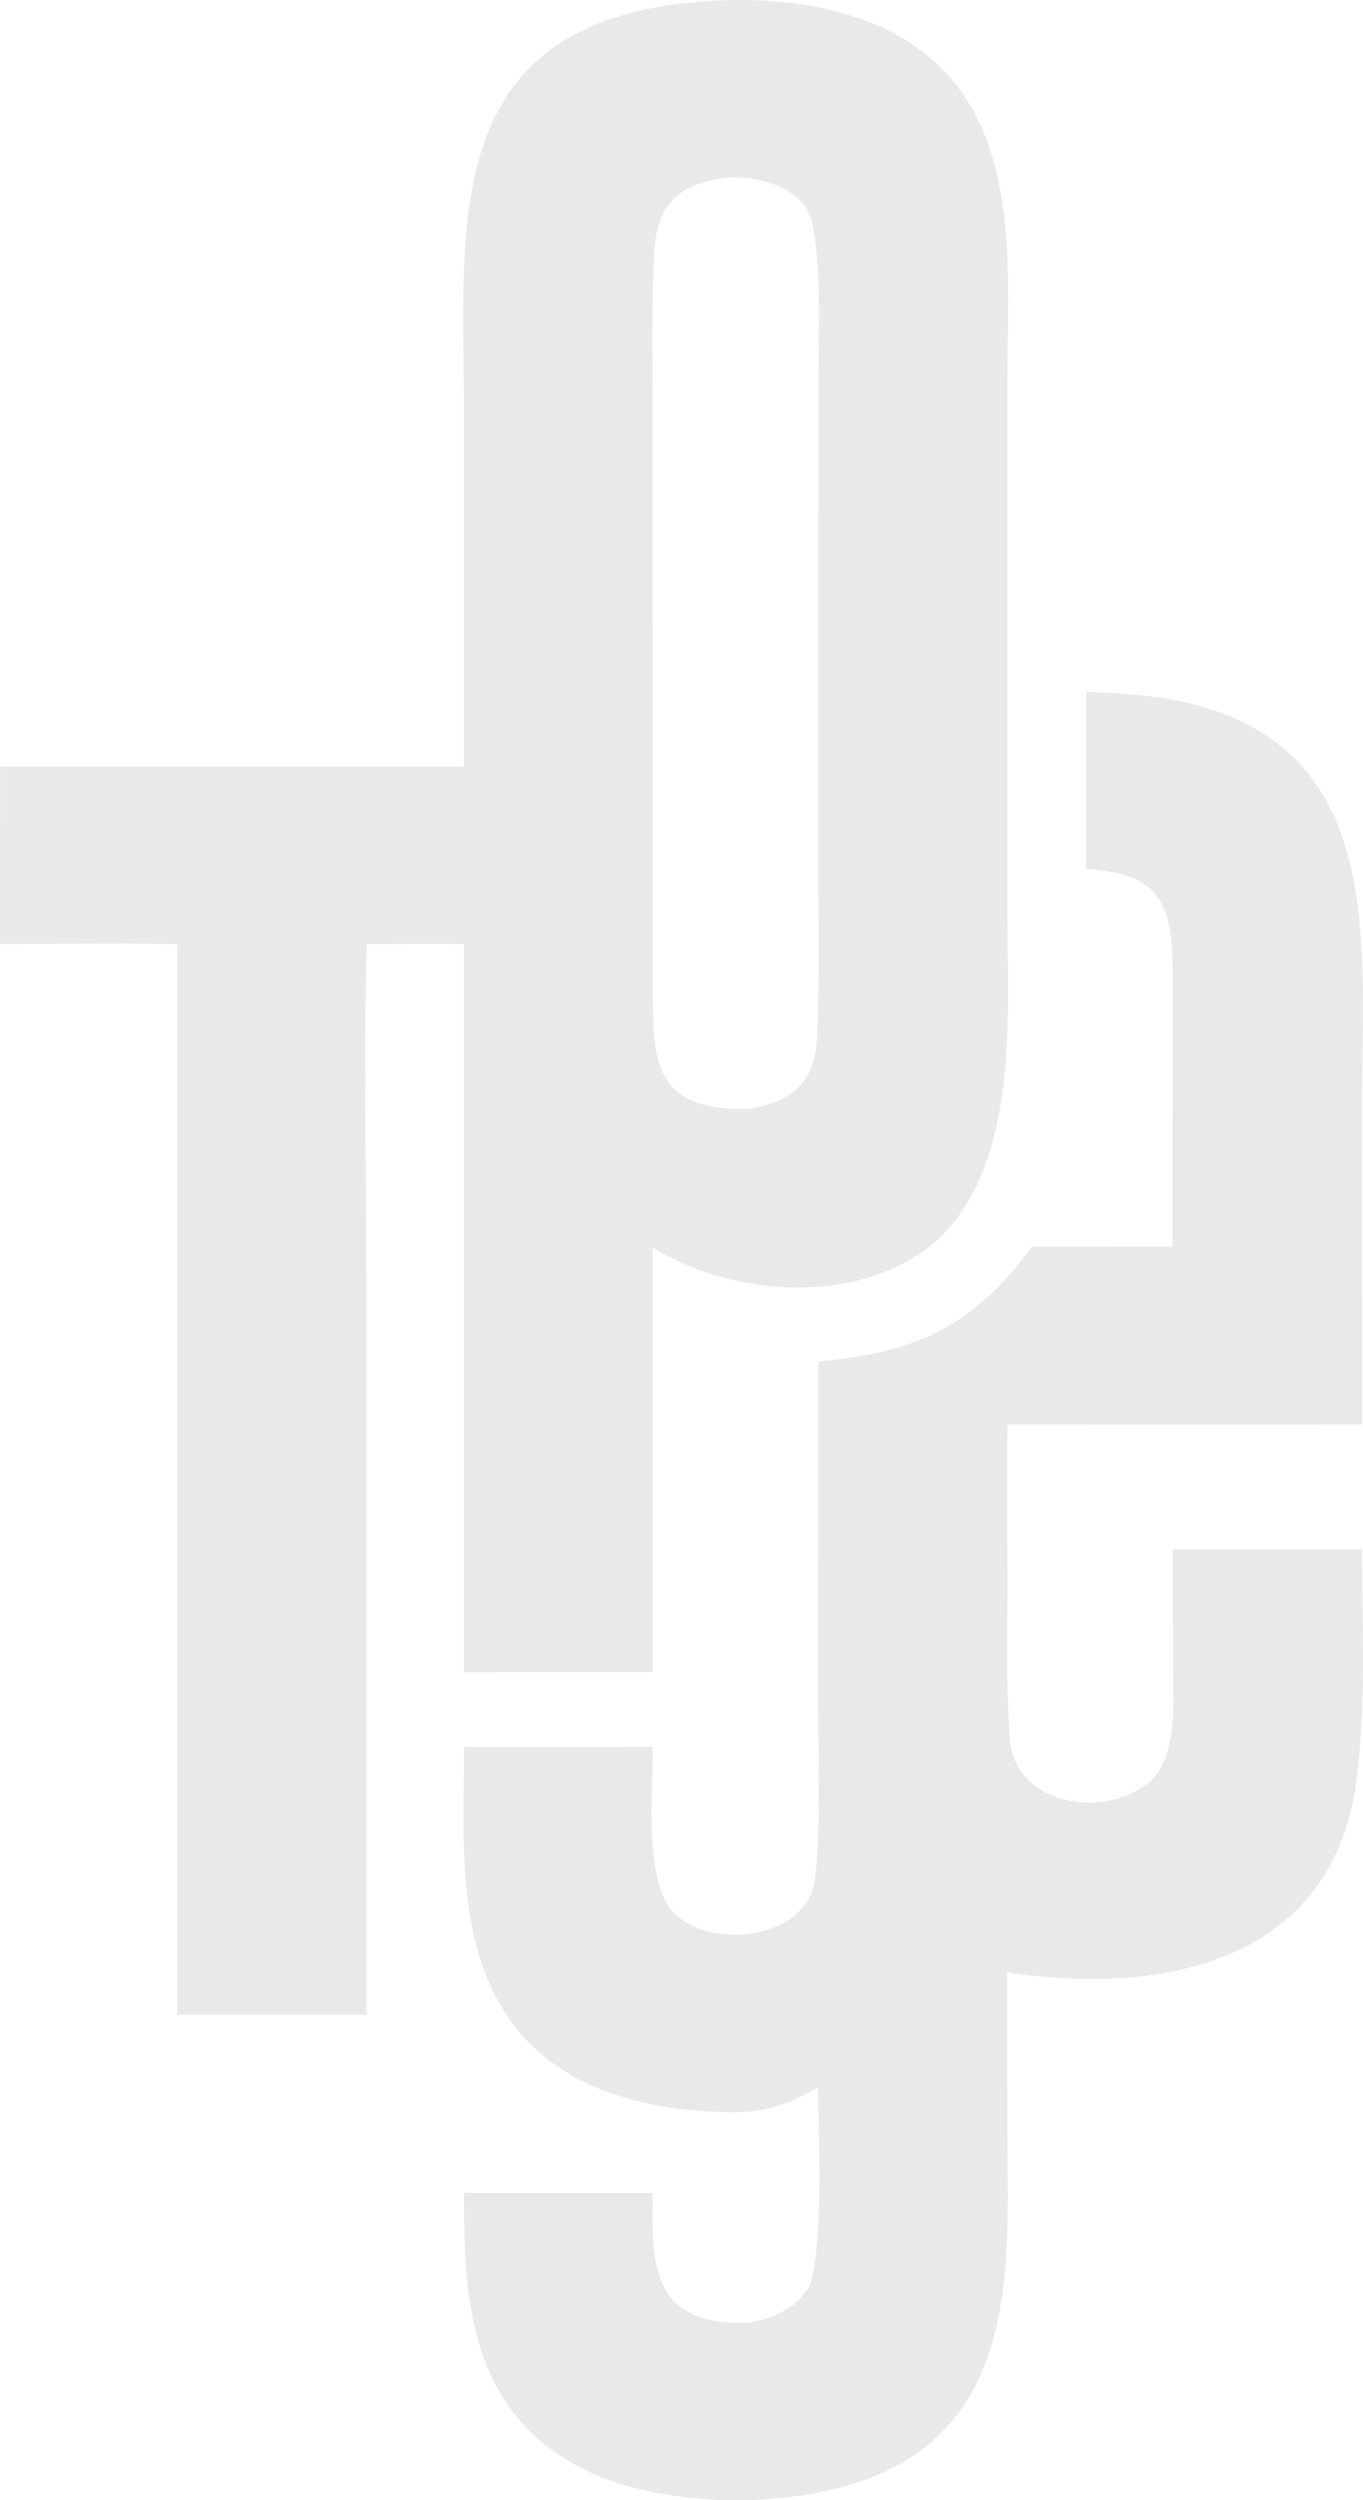 <?xml version="1.0" encoding="UTF-8"?> <svg xmlns="http://www.w3.org/2000/svg" width="24" height="44" viewBox="0 0 24 44" fill="none"><path d="M12.392 0.024C13.573 -0.066 14.938 0.084 15.95 0.707C18.024 1.984 17.74 4.641 17.738 6.686V15.989C17.738 17.66 17.917 19.876 16.929 21.331C15.799 22.998 13.102 22.963 11.494 21.951L11.495 29.425L8.169 29.428L8.17 16.615C7.613 16.605 7.017 16.614 6.457 16.615C6.401 18.659 6.453 20.956 6.453 23.019L6.452 35.455L3.122 35.455L3.121 16.616C2.112 16.594 1.016 16.613 0 16.613L0.003 13.492L8.169 13.492L8.169 7.248C8.168 3.936 7.704 0.362 12.392 0.024ZM14.307 3.949C14.186 3.317 13.396 3.086 12.786 3.13C11.915 3.229 11.556 3.634 11.517 4.468C11.475 5.379 11.491 6.29 11.491 7.201L11.492 16.092C11.492 16.713 11.49 17.34 11.502 17.96C11.526 19.136 11.971 19.547 13.208 19.513C14.039 19.364 14.361 18.987 14.392 18.178C14.426 17.307 14.411 16.436 14.41 15.565L14.411 6.632C14.411 5.776 14.467 4.79 14.307 3.949Z" fill="#E9E9E9"></path><path d="M19.129 12.174C19.491 12.194 19.864 12.206 20.224 12.25C24.449 12.77 23.983 16.408 23.984 19.387L23.982 25.069L17.74 25.07C17.72 26.204 17.747 27.363 17.737 28.501C17.724 29.226 17.736 29.854 17.779 30.581C17.85 31.77 19.44 32.033 20.24 31.359C20.762 30.919 20.651 29.888 20.653 29.261C20.655 28.618 20.649 27.932 20.65 27.269L23.983 27.27C23.983 28.601 24.062 30.075 23.878 31.383C23.437 34.508 20.524 35.128 17.734 34.711L17.738 37.451C17.74 39.743 18.009 42.653 15.205 43.651C13.833 44.139 11.844 44.122 10.499 43.56C8.307 42.596 8.156 40.594 8.172 38.592L11.494 38.593C11.486 39.694 11.406 40.83 12.926 40.876C13.453 40.921 14.218 40.592 14.315 40.032C14.489 39.024 14.412 37.758 14.406 36.732C13.915 37.019 13.502 37.176 12.914 37.173C11.664 37.164 10.318 36.9 9.405 36.037C7.981 34.691 8.165 32.513 8.172 30.743L11.494 30.745C11.496 31.499 11.328 33.12 11.873 33.671C12.525 34.331 14.246 34.131 14.355 33.038C14.457 32.021 14.407 30.971 14.406 29.941L14.409 23.958C16.131 23.815 17.148 23.331 18.17 21.942L20.647 21.94L20.65 18.387C20.651 17.951 20.652 17.5 20.65 17.066C20.644 15.903 20.403 15.349 19.121 15.298C19.124 14.257 19.114 13.214 19.129 12.174Z" fill="#E9E9E9"></path></svg> 